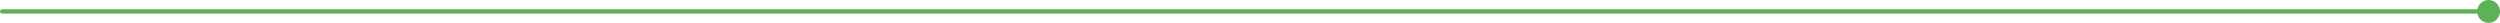 <?xml version="1.0" encoding="UTF-8"?> <svg xmlns="http://www.w3.org/2000/svg" width="4666" height="43" viewBox="0 0 4666 43" fill="none"> <path d="M4.001 17.336C1.791 17.336 -1.93157e-07 19.127 0 21.337C1.93156e-07 23.546 1.791 25.337 4.001 25.337L4.001 17.336ZM4623.33 21.336C4623.33 33.12 4632.88 42.673 4644.66 42.673C4656.45 42.673 4666 33.12 4666 21.336C4666 9.553 4656.45 -4.0655e-07 4644.66 6.23632e-07C4632.88 1.65381e-06 4623.33 9.553 4623.33 21.336ZM4.001 25.337L4644.66 25.337L4644.66 17.336L4.001 17.336L4.001 25.337Z" fill="#5DB157"></path> </svg> 